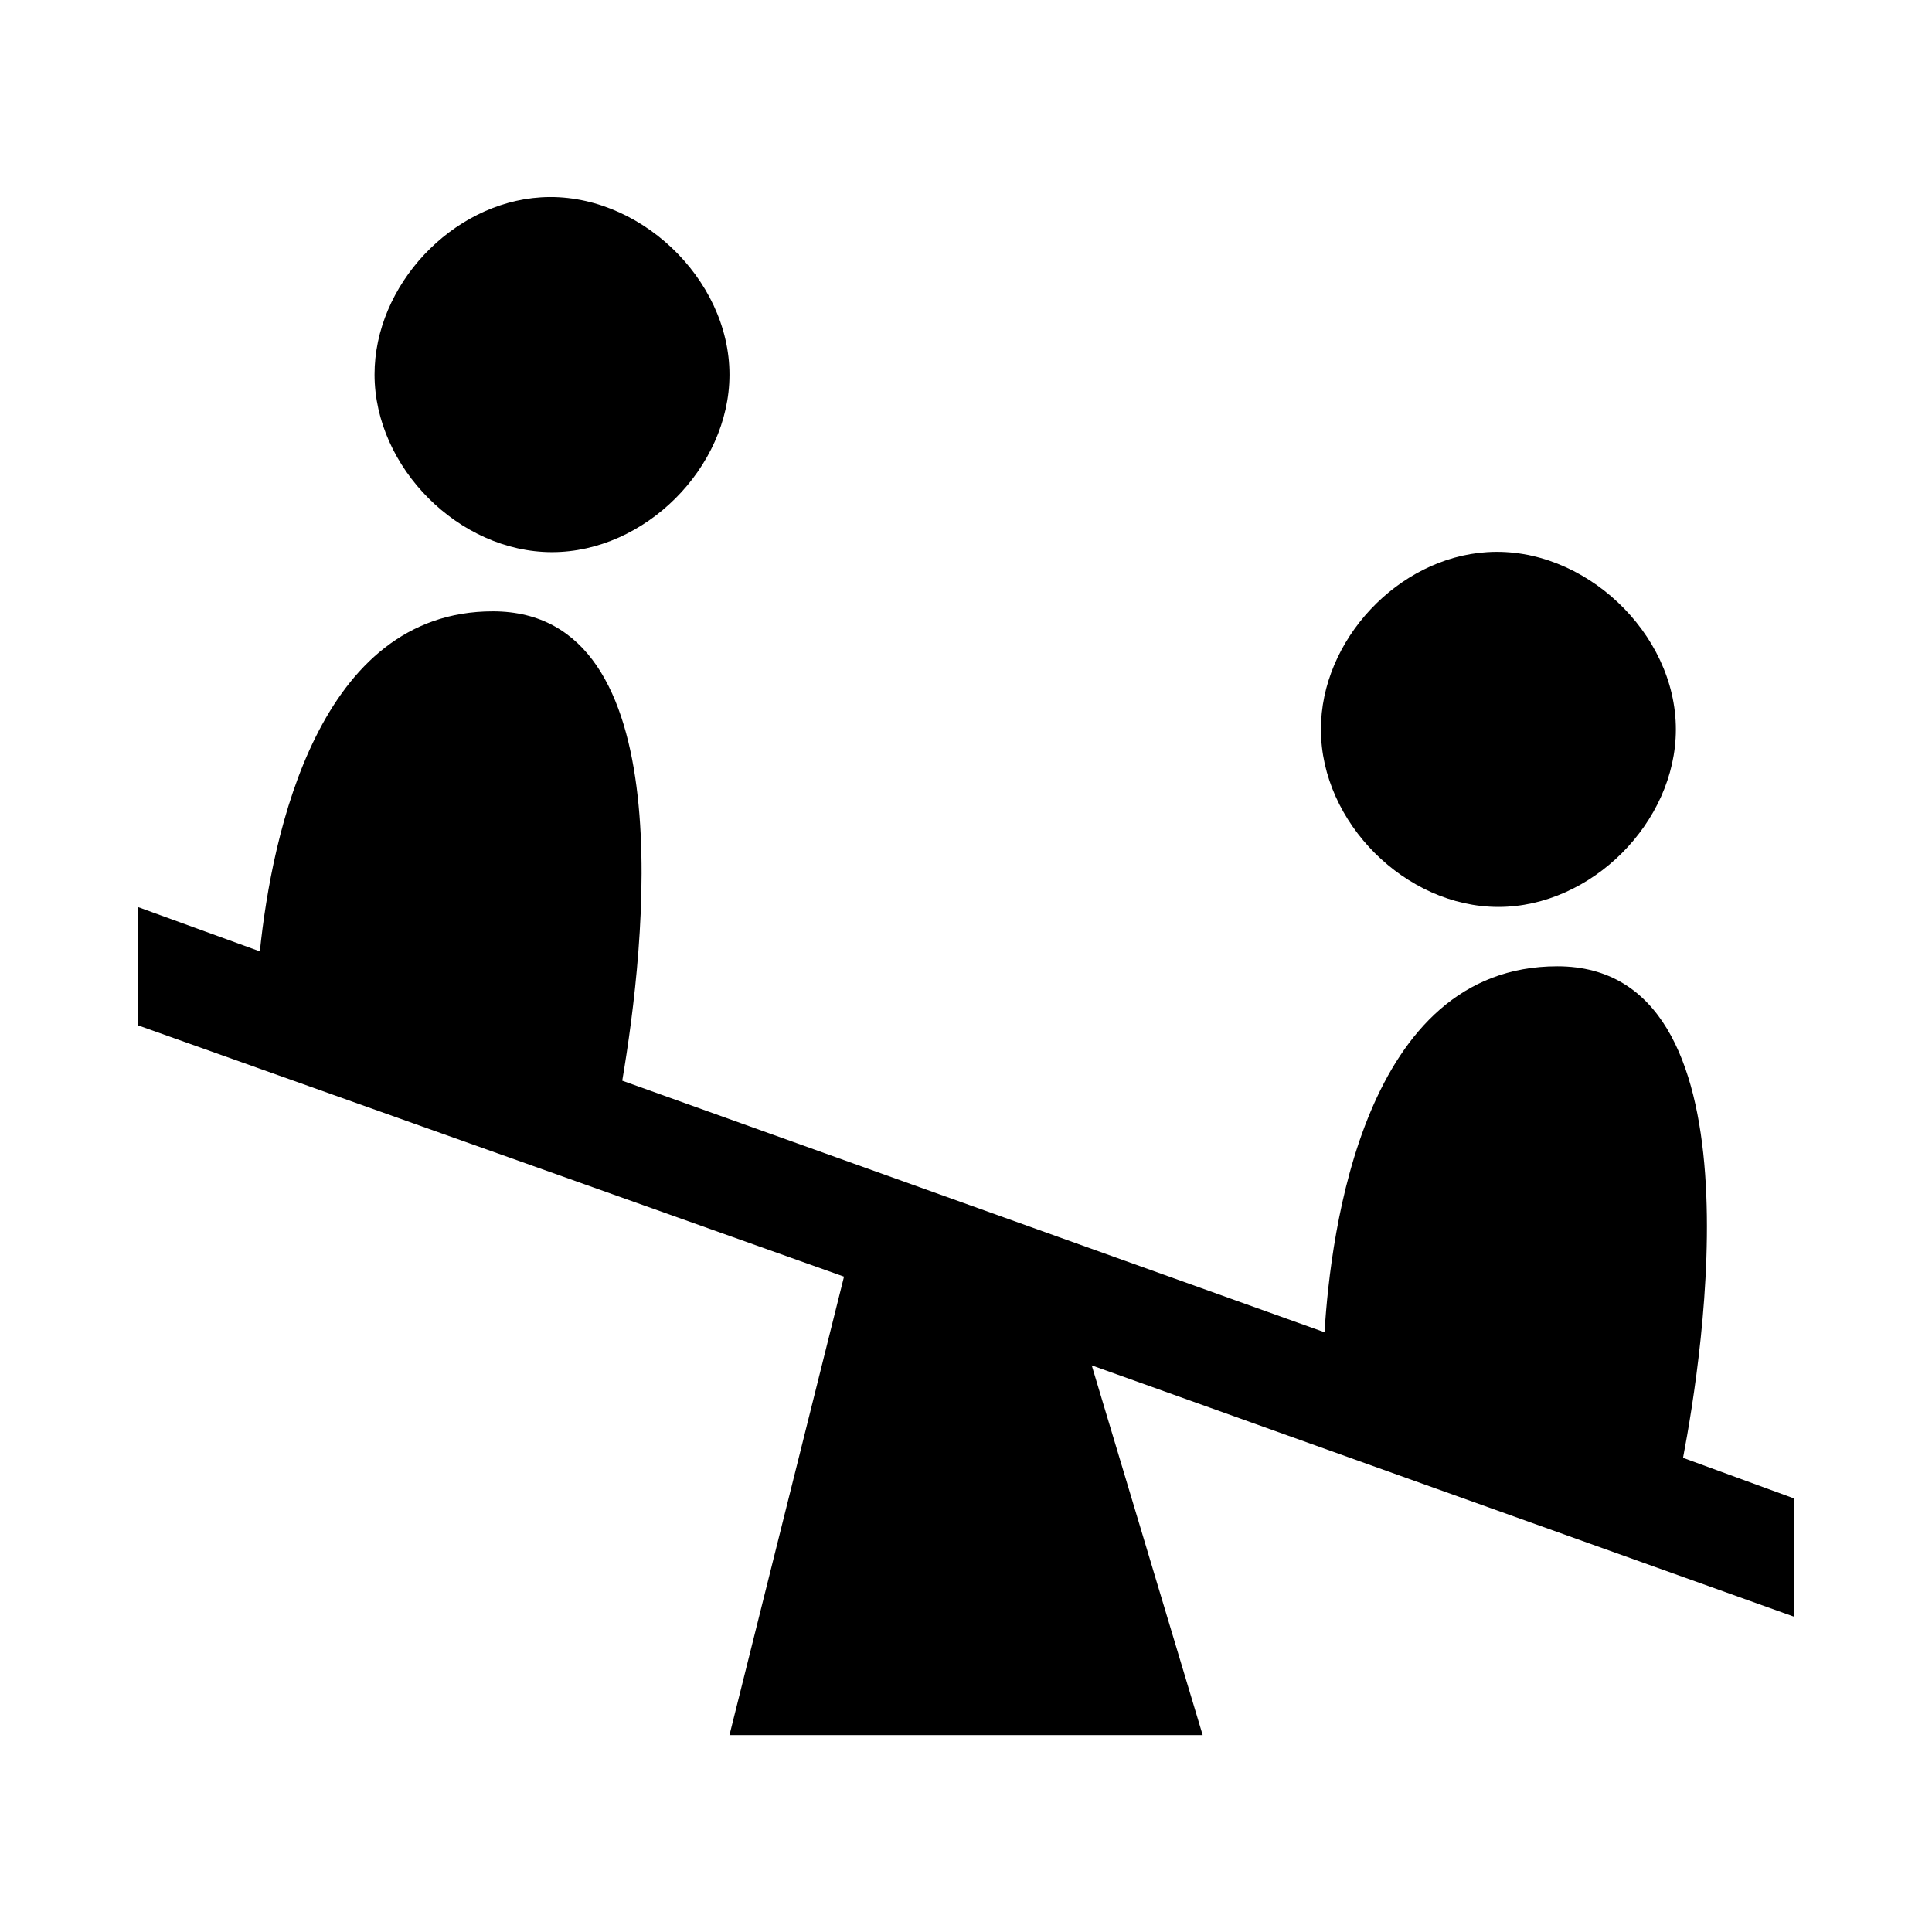 <?xml version="1.0" encoding="utf-8"?><!-- Uploaded to: SVG Repo, www.svgrepo.com, Generator: SVG Repo Mixer Tools -->
<svg fill="#000000" width="800px" height="800px" viewBox="0 0 14 14" role="img" focusable="false" aria-hidden="true" xmlns="http://www.w3.org/2000/svg"><path d="M 3.92,1.43 C 3.274,1.47 2.713,2.068 2.714,2.715 2.715,3.388 3.327,4.001 4,4.001 c 0.673,0 1.285,-0.612 1.286,-1.285 C 5.287,2.015 4.619,1.386 3.92,1.43 Z m 6.857,2.571 c -0.646,0.04 -1.207,0.638 -1.205,1.286 2.46e-4,0.673 0.613,1.285 1.286,1.285 0.673,0 1.285,-0.612 1.286,-1.285 0.001,-0.701 -0.667,-1.33 -1.366,-1.286 z M 3.571,4.43 c -1.261,0 -1.599,1.606 -1.688,2.464 L 1,6.573 1,7.43 6.116,9.251 5.286,12.573 l 3.429,0 L 7.911,9.894 13,11.715 13,10.858 12.196,10.564 c 0.141,-0.738 0.589,-3.562 -0.911,-3.562 -1.404,0 -1.642,1.924 -1.687,2.652 L 4.509,7.831 C 4.673,6.862 4.955,4.43 3.571,4.43 Z"/></svg>